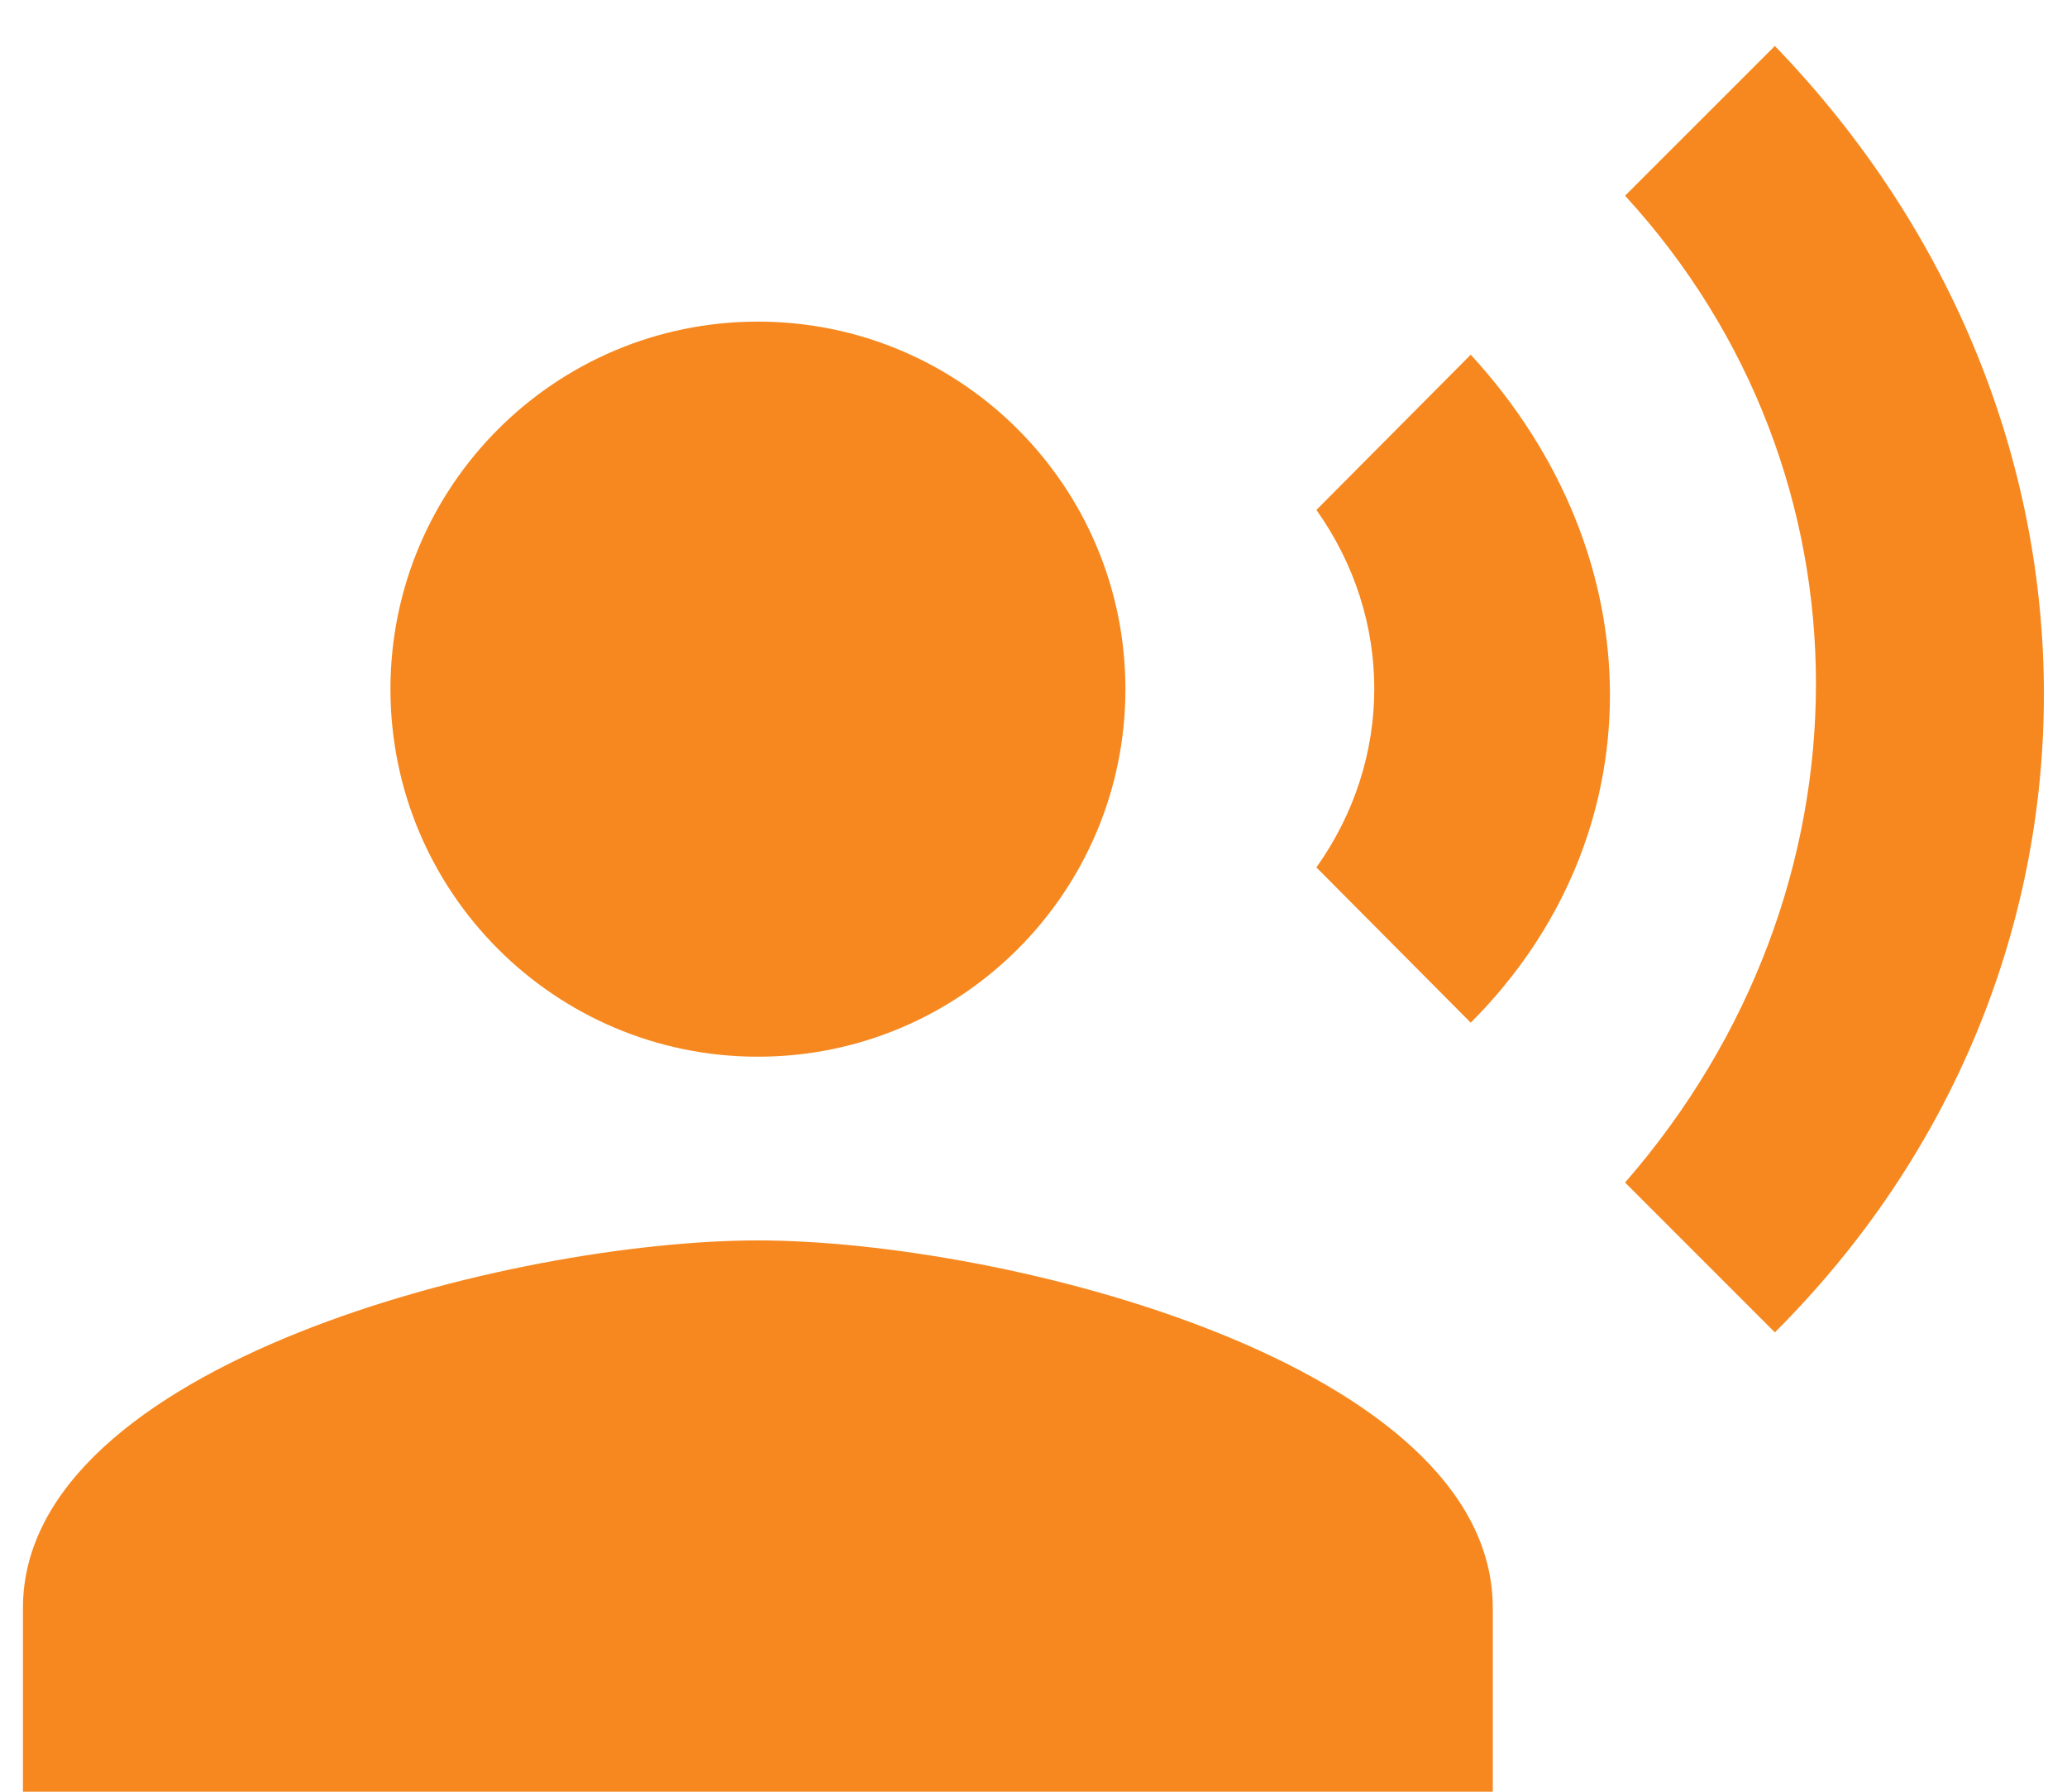 <svg width="90" height="78" viewBox="0 0 90 78" version="1.1" xmlns="http://www.w3.org/2000/svg" xmlns:xlink="http://www.w3.org/1999/xlink">
<title>communicative icon</title>
<desc>Created using Figma</desc>
<g id="Canvas" transform="matrix(3 0 0 3 -2940 -1371)">
<g id="communicative icon">
<g id="Vector">
<use xlink:href="#path0_fill" transform="translate(985.667 461.667)" fill="#F6881F"/>
</g>
<g id="Vector">
<use xlink:href="#path1_fill" transform="translate(980.333 457.667)" fill="#F6881F"/>
</g>
</g>
</g>
<defs>
<path id="path0_fill" d="M 5.333 10.667C 8.279 10.667 10.667 8.279 10.667 5.333C 10.667 2.388 8.279 0 5.333 0C 2.388 0 0 2.388 0 5.333C 0 8.279 2.388 10.667 5.333 10.667Z"/>
<path id="path1_fill" d="M 10.667 17.333C 7.107 17.333 0 19.12 0 22.667L 0 25.333L 21.333 25.333L 21.333 22.667C 21.333 19.12 14.227 17.333 10.667 17.333ZM 21.013 4.48L 18.773 6.733C 19.893 8.307 19.893 10.347 18.773 11.92L 21.013 14.173C 23.707 11.48 23.707 7.413 21.013 4.48ZM 25.427 0L 23.253 2.173C 26.947 6.2 26.947 12.253 23.253 16.493L 25.427 18.667C 30.627 13.48 30.64 5.4 25.427 0Z"/>
</defs>
</svg>
